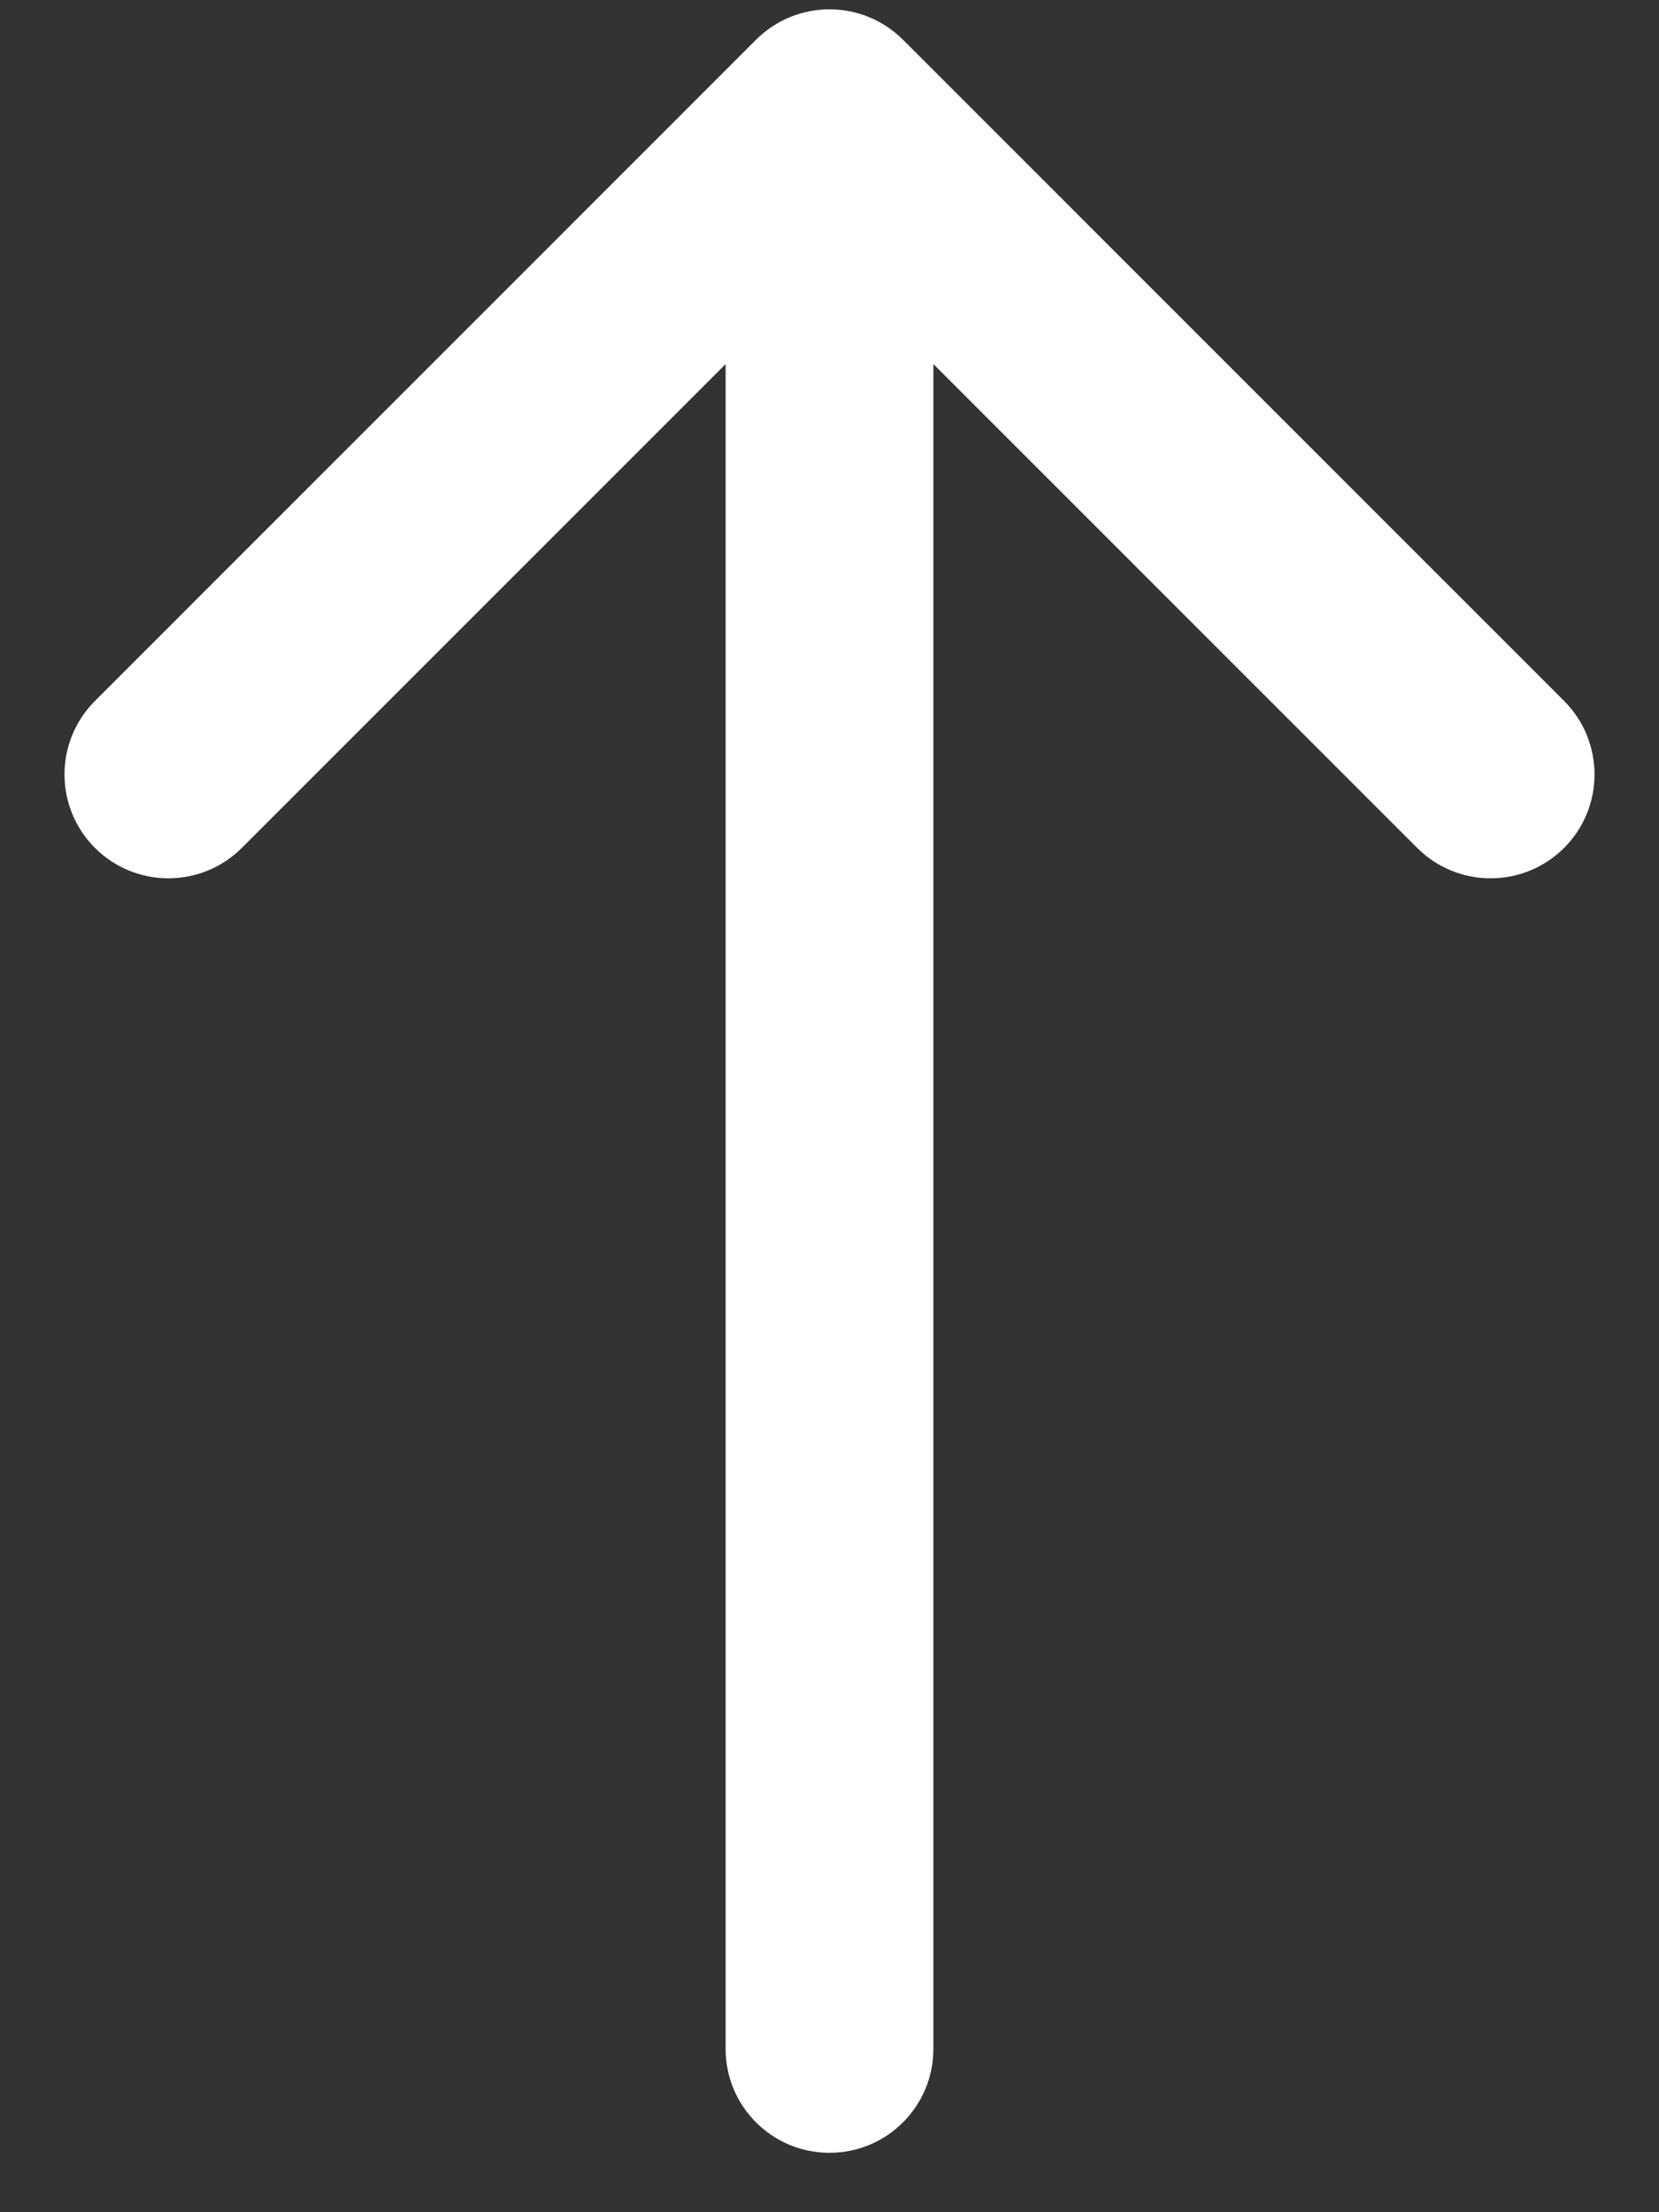 <svg width="21" height="28" viewBox="0 0 21 28" fill="none" xmlns="http://www.w3.org/2000/svg">
<rect x="0" y="0" width="21" height="28" fill="#333333" stroke="none"/>
<path d="M9.185 25.933C9.185 26.66 9.774 27.248 10.5 27.248C11.226 27.248 11.815 26.66 11.815 25.933L9.185 25.933ZM11.43 0.503C10.916 -0.01 10.084 -0.01 9.57 0.503L1.202 8.872C0.688 9.386 0.688 10.218 1.202 10.732C1.715 11.245 2.548 11.245 3.061 10.732L10.5 3.293L17.939 10.732C18.452 11.245 19.285 11.245 19.799 10.732C20.312 10.218 20.312 9.386 19.799 8.872L11.43 0.503ZM11.815 25.933L11.815 1.433L9.185 1.433L9.185 25.933L11.815 25.933Z" fill="white"/>
</svg>
